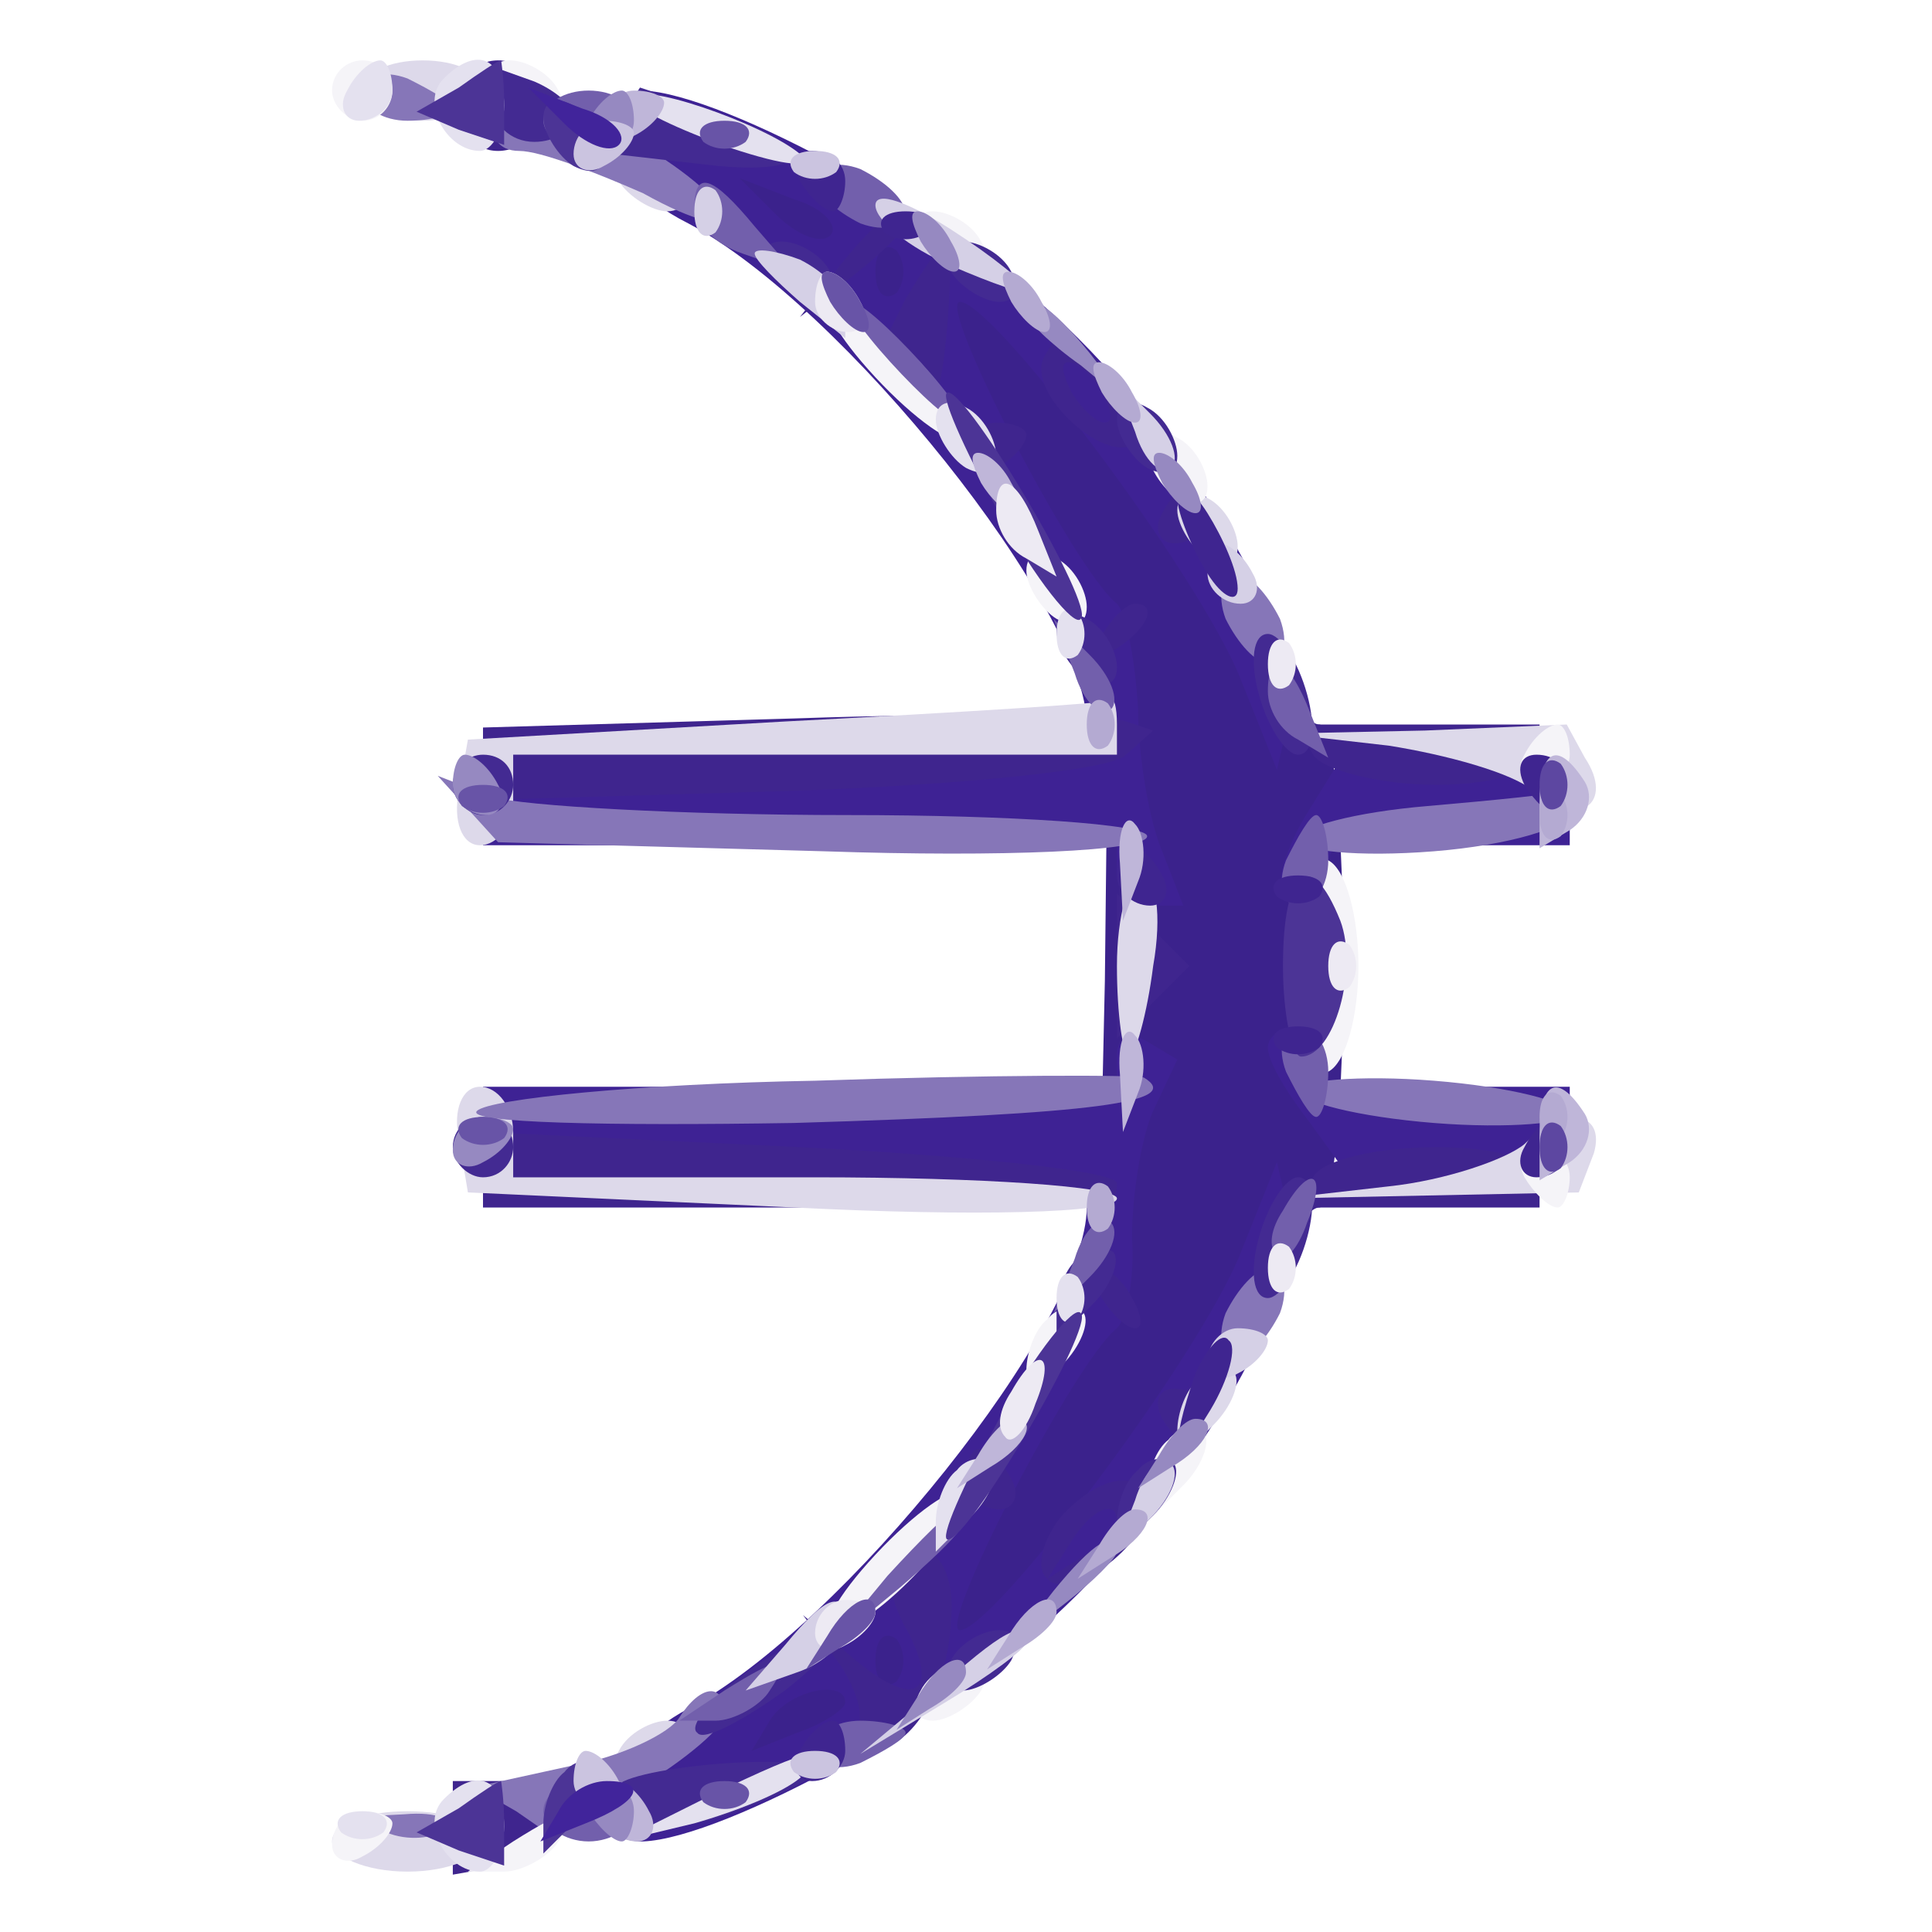 <svg width="64pt" height="64pt" viewBox="0 0 64 64" xmlns="http://www.w3.org/2000/svg">
  <g transform="translate(0,64) scale(0.1,-0.1)" fill="#3b228c" stroke="none">
    <path d="M240 575 c0 -9 8 -19 18 -22 26 -10 60 -49 86 -101 l23 -47 -1 -90
-2 -90 -22 -42 c-25 -48 -59 -87 -84 -96 -19 -7 -25 -37 -8 -37 16 0 60 23 60
32 0 4 6 8 13 8 15 0 82 84 96 123 6 15 14 27 18 27 5 0 8 36 8 80 0 44 -3 80
-8 80 -4 0 -12 12 -18 27 -14 39 -81 123 -96 123 -7 0 -13 4 -13 8 0 9 -44 32
-60 32 -6 0 -10 -7 -10 -15z" />
  </g>
  <g transform="translate(0,64) scale(0.1,-0.1)" fill="#3e2294" stroke="none">
    <path d="M200 595 c0 -8 12 -21 28 -29 51 -27 132 -128 132 -166 l0 -10 -100
0 -100 0 0 -15 0 -15 105 0 105 0 0 -10 c0 -5 5 -10 11 -10 l11 0 -7 18 c-4 9
-8 31 -8 47 -1 17 -4 32 -7 35 -14 11 -60 100 -52 100 11 0 79 -90 93 -125
l12 -30 4 17 c6 24 -30 88 -74 130 -36 35 -113 77 -140 78 -7 0 -13 -7 -13
-15z m75 -33 c-3 -3 -11 0 -18 7 l-12 12 18 -7 c10 -3 15 -9 12 -12z m22 -19
c-4 -3 -7 0 -7 7 0 7 3 10 7 7 3 -4 3 -10 0 -14z" />
    <path d="M432 369 c-7 -12 -10 -24 -6 -27 4 -4 9 -1 11 6 l5 12 39 0 39 0 0
15 0 15 -38 0 -37 0 -13 -21z" />
    <path d="M370 291 l0 -11 -105 0 -105 0 0 -15 0 -15 100 0 100 0 0 -10 c0 -38
-81 -139 -132 -166 -28 -15 -38 -44 -15 -44 27 1 104 43 140 78 44 42 80 106
74 130 l-4 17 -12 -30 c-14 -35 -82 -125 -93 -125 -8 0 38 89 52 100 3 3 6 16
5 30 0 14 3 33 7 42 l8 17 -10 6 c-5 3 -10 1 -10 -4z m-73 -208 c-4 -3 -7 0
-7 7 0 7 3 10 7 7 3 -4 3 -10 0 -14z m-17 -7 c0 -2 -7 -7 -16 -10 l-15 -6 6
10 c6 10 25 14 25 6z" />
    <path d="M420 293 c0 -5 7 -16 14 -25 l13 -18 37 0 36 0 0 15 0 15 -40 0 -40
0 0 10 c0 6 -4 10 -10 10 -5 0 -10 -3 -10 -7z" />
  </g>
  <g transform="translate(0,64) scale(0.1,-0.1)" fill="#3f258e" stroke="none">
    <path d="M150 605 c0 -8 7 -15 15 -15 8 0 15 7 15 15 0 8 -7 15 -15 15 -8 0
-15 -7 -15 -15z" />
    <path d="M279 553 l-14 -18 18 14 c9 7 17 15 17 17 0 8 -8 3 -21 -13z" />
    <path d="M300 541 l-10 -20 10 -6 c5 -3 10 -5 11 -3 3 11 5 48 3 48 -2 0 -8
-9 -14 -19z" />
    <path d="M346 522 c-7 -12 22 -38 31 -28 4 3 0 14 -9 22 l-16 16 -6 -10z m19
-12 c3 -5 4 -10 1 -10 -3 0 -8 5 -11 10 -3 6 -4 10 -1 10 3 0 8 -4 11 -10z" />
    <path d="M320 489 c0 -5 5 -7 10 -4 6 3 10 8 10 11 0 2 -4 4 -10 4 -5 0 -10
-5 -10 -11z" />
    <path d="M385 470 c-3 -5 -1 -10 4 -10 6 0 11 5 11 10 0 6 -2 10 -4 10 -3 0
-8 -4 -11 -10z" />
    <path d="M364 428 l-7 -11 11 7 c12 7 16 16 8 16 -3 0 -8 -5 -12 -12z" />
    <path d="M263 402 l-103 -3 0 -12 0 -12 102 3 c57 2 107 7 111 12 l9 8 -9 3
c-4 2 -54 3 -110 1z" />
    <path d="M435 390 c3 -5 22 -10 41 -10 19 0 34 5 34 10 l0 10 -41 0 -40 0 6
-10z" />
    <path d="M370 320 l0 -24 12 12 12 12 -12 12 -12 12 0 -24z" />
    <path d="M160 253 l0 -13 100 0 c55 0 102 0 105 0 3 0 5 3 5 8 0 4 -47 9 -105
12 l-105 5 0 -12z" />
    <path d="M435 250 l-6 -10 40 0 41 0 0 10 c0 6 -15 10 -34 10 -19 0 -38 -4
-41 -10z" />
    <path d="M365 210 c3 -5 8 -10 11 -10 3 0 2 5 -1 10 -3 6 -8 10 -11 10 -3 0
-2 -4 1 -10z" />
    <path d="M385 170 c3 -5 8 -10 11 -10 2 0 4 5 4 10 0 6 -5 10 -11 10 -5 0 -7
-4 -4 -10z" />
    <path d="M320 150 c0 -5 5 -10 11 -10 5 0 7 5 4 10 -3 6 -8 10 -11 10 -2 0 -4
-4 -4 -10z" />
    <path d="M351 137 c-6 -8 -8 -17 -4 -20 7 -8 33 11 33 24 0 13 -16 11 -29 -4z
m19 -1 c0 -3 -5 -8 -12 -12 l-11 -7 7 11 c7 12 16 16 16 8z" />
    <path d="M297 123 c-4 -3 -2 -14 4 -24 11 -22 0 -25 -21 -6 l-14 12 12 -16 c6
-9 9 -19 5 -22 -3 -4 -1 -7 5 -7 13 0 26 19 27 43 2 19 -8 30 -18 20z" />
    <path d="M150 34 l0 -15 17 3 c9 2 18 9 21 16 l4 12 -21 0 -21 0 0 -16z" />
  </g>
  <g transform="translate(0,64) scale(0.1,-0.1)" fill="#ddd9ea" stroke="none">
    <path d="M120 610 c0 -5 9 -10 20 -10 11 0 20 5 20 10 0 6 -9 10 -20 10 -11 0
-20 -4 -20 -10z" />
    <path d="M205 580 c3 -5 11 -10 16 -10 6 0 7 5 4 10 -3 6 -11 10 -16 10 -6 0
-7 -4 -4 -10z" />
    <path d="M390 471 c0 -5 5 -13 10 -16 6 -3 10 -2 10 4 0 5 -4 13 -10 16 -5 3
-10 2 -10 -4z" />
    <path d="M260 401 l-105 -6 -3 -17 c-2 -10 1 -18 7 -18 6 0 11 7 11 15 l0 15
100 0 100 0 0 10 c0 6 -1 9 -2 8 -2 -1 -50 -4 -108 -7z" />
    <path d="M460 393 c19 -3 41 -9 48 -15 15 -13 27 -4 17 11 l-6 11 -47 -2 -47
-1 35 -4z" />
    <path d="M370 320 c0 -16 2 -30 4 -30 2 0 6 14 8 30 3 17 1 30 -4 30 -4 0 -8
-13 -8 -30z" />
    <path d="M152 263 l3 -18 108 -5 c59 -3 107 -2 107 3 0 4 -45 7 -100 7 l-100
0 0 15 c0 8 -5 15 -11 15 -6 0 -9 -8 -7 -17z" />
    <path d="M505 261 c-6 -5 -26 -12 -45 -14 l-35 -4 49 1 49 1 5 13 c4 14 -10
16 -23 3z" />
    <path d="M397 183 c-4 -3 -7 -11 -7 -17 l0 -10 12 12 c6 6 9 14 7 17 -3 3 -9
2 -12 -2z" />
    <path d="M205 60 c-3 -5 -2 -10 4 -10 5 0 13 5 16 10 3 6 2 10 -4 10 -5 0 -13
-4 -16 -10z" />
    <path d="M110 30 c0 -5 11 -10 25 -10 14 0 25 5 25 10 0 6 -11 10 -25 10 -14
0 -25 -4 -25 -10z" />
  </g>
  <g transform="translate(0,64) scale(0.1,-0.1)" fill="#8676b8" stroke="none">
    <path d="M120 610 c0 -6 7 -10 15 -10 8 0 15 2 15 4 0 2 -7 6 -15 10 -8 3 -15
1 -15 -4z" />
    <path d="M165 600 c-3 -5 0 -10 7 -10 7 0 25 -7 41 -14 36 -20 35 -5 -2 17
-34 20 -38 20 -46 7z" />
    <path d="M406 435 c4 -8 10 -15 15 -15 4 0 6 7 3 15 -4 8 -10 15 -15 15 -4 0
-6 -7 -3 -15z" />
    <path d="M155 372 l10 -11 108 -3 c59 -2 107 0 107 5 0 4 -45 7 -99 7 -55 0
-108 3 -118 6 l-18 7 10 -11z" />
    <path d="M473 373 c-24 -2 -43 -7 -43 -11 0 -4 20 -6 45 -4 25 2 45 8 45 13 0
5 -1 8 -2 7 -2 -1 -22 -3 -45 -5z" />
    <path d="M270 282 c-58 -1 -108 -6 -112 -10 -4 -4 43 -5 105 -4 101 3 129 7
116 15 -2 1 -51 1 -109 -1z" />
    <path d="M430 279 c0 -4 20 -9 45 -11 25 -2 45 0 45 3 0 4 -20 9 -45 11 -25 2
-45 0 -45 -3z" />
    <path d="M406 205 c-3 -8 -1 -15 3 -15 5 0 11 7 15 15 3 8 1 15 -3 15 -5 0
-11 -7 -15 -15z" />
    <path d="M225 71 c-3 -5 -19 -13 -36 -16 l-32 -7 14 -8 13 -9 28 17 c15 9 28
20 28 24 0 11 -8 10 -15 -1z" />
    <path d="M128 33 c7 -3 16 -2 19 1 4 3 -2 6 -13 5 l-19 -1 13 -5z" />
  </g>
  <g transform="translate(0,64) scale(0.1,-0.1)" fill="#f5f4f8" stroke="none">
    <path d="M110 610 c0 -5 5 -10 10 -10 6 0 10 5 10 10 0 6 -4 10 -10 10 -5 0
-10 -4 -10 -10z" />
    <path d="M165 610 c3 -5 11 -10 16 -10 6 0 7 5 4 10 -3 6 -11 10 -16 10 -6 0
-7 -4 -4 -10z" />
    <path d="M305 560 c3 -5 11 -10 16 -10 6 0 7 5 4 10 -3 6 -11 10 -16 10 -6 0
-7 -4 -4 -10z" />
    <path d="M290 515 c13 -14 26 -23 28 -20 7 7 -29 45 -41 45 -6 0 0 -11 13 -25z" />
    <path d="M380 491 c0 -5 5 -13 10 -16 6 -3 10 -2 10 4 0 5 -4 13 -10 16 -5 3
-10 2 -10 -4z" />
    <path d="M340 451 c0 -5 5 -13 10 -16 6 -3 10 -2 10 4 0 5 -4 13 -10 16 -5 3
-10 2 -10 -4z" />
    <path d="M505 390 c-3 -5 -1 -10 4 -10 6 0 11 5 11 10 0 6 -2 10 -4 10 -3 0
-8 -4 -11 -10z" />
    <path d="M430 320 l0 -41 10 6 c6 3 10 19 10 35 0 16 -4 32 -10 35 l-10 6 0
-41z" />
    <path d="M505 250 c3 -5 8 -10 11 -10 2 0 4 5 4 10 0 6 -5 10 -11 10 -5 0 -7
-4 -4 -10z" />
    <path d="M347 203 c-4 -3 -7 -11 -7 -17 l0 -10 12 12 c6 6 9 14 7 17 -3 3 -9
2 -12 -2z" />
    <path d="M387 163 c-4 -3 -7 -11 -7 -17 l0 -10 12 12 c6 6 9 14 7 17 -3 3 -9
2 -12 -2z" />
    <path d="M290 125 c-13 -14 -19 -25 -13 -25 12 0 48 38 41 45 -2 3 -15 -6 -28
-20z" />
    <path d="M305 80 c-3 -5 -2 -10 4 -10 5 0 13 5 16 10 3 6 2 10 -4 10 -5 0 -13
-4 -16 -10z" />
    <path d="M110 29 c0 -5 5 -7 10 -4 6 3 10 8 10 11 0 2 -4 4 -10 4 -5 0 -10 -5
-10 -11z" />
    <path d="M170 30 l-15 -10 12 0 c6 0 15 5 18 10 8 12 4 12 -15 0z" />
  </g>
  <g transform="translate(0,64) scale(0.1,-0.1)" fill="#432a92" stroke="none">
    <path d="M163 606 c0 -7 6 -13 14 -13 7 0 13 4 13 8 0 4 -6 9 -13 12 l-14 5 0
-12z" />
    <path d="M205 600 c-3 -5 -5 -10 -3 -11 2 0 18 -2 36 -4 35 -3 32 8 -5 19
l-21 7 -7 -11z" />
    <path d="M255 550 c3 -5 11 -10 16 -10 6 0 7 5 4 10 -3 6 -11 10 -16 10 -6 0
-7 -4 -4 -10z" />
    <path d="M315 550 c3 -5 11 -10 16 -10 6 0 7 5 4 10 -3 6 -11 10 -16 10 -6 0
-7 -4 -4 -10z" />
    <path d="M370 501 c0 -5 5 -13 10 -16 6 -3 10 -2 10 4 0 5 -4 13 -10 16 -5 3
-10 2 -10 -4z" />
    <path d="M350 431 c0 -5 5 -13 10 -16 6 -3 10 -2 10 4 0 5 -4 13 -10 16 -5 3
-10 2 -10 -4z" />
    <path d="M417 410 c3 -11 9 -20 13 -20 5 0 6 9 3 20 -3 11 -9 20 -13 20 -5 0
-6 -9 -3 -20z" />
    <path d="M150 380 c0 -5 5 -10 10 -10 6 0 10 5 10 10 0 6 -4 10 -10 10 -5 0
-10 -4 -10 -10z" />
    <path d="M150 260 c0 -5 5 -10 10 -10 6 0 10 5 10 10 0 6 -4 10 -10 10 -5 0
-10 -4 -10 -10z" />
    <path d="M417 230 c-3 -11 -2 -20 3 -20 4 0 10 9 13 20 3 11 2 20 -3 20 -4 0
-10 -9 -13 -20z" />
    <path d="M357 223 c-4 -3 -7 -11 -7 -17 l0 -10 12 12 c6 6 9 14 7 17 -3 3 -9
2 -12 -2z" />
    <path d="M377 153 c-4 -3 -7 -11 -7 -17 l0 -10 12 12 c6 6 9 14 7 17 -3 3 -9
2 -12 -2z" />
    <path d="M246 85 c-11 -8 -18 -17 -15 -19 2 -3 15 4 29 14 14 11 21 20 15 19
-5 0 -19 -6 -29 -14z" />
    <path d="M315 90 c-3 -5 -2 -10 4 -10 5 0 13 5 16 10 3 6 2 10 -4 10 -5 0 -13
-4 -16 -10z" />
    <path d="M204 48 c-8 -13 15 -18 40 -8 14 5 26 11 26 13 0 7 -62 2 -66 -5z" />
  </g>
  <g transform="translate(0,64) scale(0.1,-0.1)" fill="#725fac" stroke="none">
    <path d="M180 600 c0 -5 7 -10 15 -10 8 0 15 5 15 10 0 6 -7 10 -15 10 -8 0
-15 -4 -15 -10z" />
    <path d="M270 581 c0 -5 7 -11 15 -15 8 -3 15 -1 15 3 0 5 -7 11 -15 15 -8 3
-15 1 -15 -3z" />
    <path d="M230 571 c0 -5 7 -12 16 -15 l17 -6 -13 15 c-14 17 -20 19 -20 6z" />
    <path d="M295 520 c10 -11 20 -20 23 -20 3 0 -3 9 -13 20 -10 11 -20 20 -23
20 -3 0 3 -9 13 -20z" />
    <path d="M356 417 c3 -10 9 -15 12 -12 3 3 0 11 -7 18 l-12 12 7 -18z" />
    <path d="M420 411 c0 -6 4 -13 10 -16 l10 -6 -6 15 c-7 18 -14 21 -14 7z" />
    <path d="M426 355 c-3 -8 -1 -15 4 -15 6 0 10 7 10 15 0 8 -2 15 -4 15 -2 0
-6 -7 -10 -15z" />
    <path d="M426 285 c4 -8 8 -15 10 -15 2 0 4 7 4 15 0 8 -4 15 -10 15 -5 0 -7
-7 -4 -15z" />
    <path d="M425 239 c-4 -6 -5 -12 -2 -15 2 -3 7 2 10 11 7 17 1 20 -8 4z" />
    <path d="M356 223 l-7 -18 12 12 c7 7 10 15 7 18 -3 3 -9 -2 -12 -12z" />
    <path d="M294 118 l-19 -23 23 19 c21 18 27 26 19 26 -2 0 -12 -10 -23 -22z" />
    <path d="M240 80 l-15 -10 12 0 c6 0 15 5 18 10 8 12 4 12 -15 0z" />
    <path d="M270 60 c0 -5 7 -7 15 -4 8 4 15 8 15 10 0 2 -7 4 -15 4 -8 0 -15 -4
-15 -10z" />
    <path d="M180 40 c0 -5 7 -10 15 -10 8 0 15 5 15 10 0 6 -7 10 -15 10 -8 0
-15 -4 -15 -10z" />
  </g>
  <g transform="translate(0,64) scale(0.1,-0.1)" fill="#e4e1ef" stroke="none">
    <path d="M115 610 c-3 -5 -1 -10 4 -10 6 0 11 5 11 10 0 6 -2 10 -4 10 -3 0
-8 -4 -11 -10z" />
    <path d="M147 614 c-8 -8 1 -24 12 -24 4 0 8 7 8 15 0 16 -9 20 -20 9z" />
    <path d="M210 607 c0 -3 15 -10 32 -16 18 -6 28 -7 23 -2 -12 10 -55 25 -55
18z" />
    <path d="M310 501 c0 -5 5 -13 10 -16 6 -3 10 -2 10 4 0 5 -4 13 -10 16 -5 3
-10 2 -10 -4z" />
    <path d="M350 430 c0 -7 3 -10 7 -7 3 4 3 10 0 14 -4 3 -7 0 -7 -7z" />
    <path d="M350 210 c0 -7 3 -10 7 -7 3 4 3 10 0 14 -4 3 -7 0 -7 -7z" />
    <path d="M317 153 c-4 -3 -7 -11 -7 -17 l0 -10 12 12 c6 6 9 14 7 17 -3 3 -9
2 -12 -2z" />
    <path d="M235 45 l-30 -15 25 6 c14 4 29 10 35 15 12 12 5 11 -30 -6z" />
    <path d="M147 44 c-8 -8 1 -24 12 -24 4 0 8 7 8 15 0 16 -9 20 -20 9z" />
    <path d="M113 33 c4 -3 10 -3 14 0 3 4 0 7 -7 7 -7 0 -10 -3 -7 -7z" />
  </g>
  <g transform="translate(0,64) scale(0.1,-0.1)" fill="#d5d0e6" stroke="none">
    <path d="M230 570 c0 -7 3 -10 7 -7 3 4 3 10 0 14 -4 3 -7 0 -7 -7z" />
    <path d="M290 572 c0 -5 11 -14 25 -20 14 -6 25 -10 25 -8 0 2 -11 11 -25 20
-14 9 -25 13 -25 8z" />
    <path d="M250 556 c0 -2 7 -9 15 -16 l15 -12 0 10 c0 5 -7 12 -15 16 -8 3 -15
4 -15 2z" />
    <path d="M376 497 c3 -10 9 -15 12 -12 3 3 0 11 -7 18 l-12 12 7 -18z" />
    <path d="M400 450 c0 -5 5 -10 11 -10 5 0 7 5 4 10 -3 6 -8 10 -11 10 -2 0 -4
-4 -4 -10z" />
    <path d="M400 189 c0 -5 5 -7 10 -4 6 3 10 8 10 11 0 2 -4 4 -10 4 -5 0 -10
-5 -10 -11z" />
    <path d="M376 143 l-7 -18 12 12 c7 7 10 15 7 18 -3 3 -9 -2 -12 -12z" />
    <path d="M260 95 l-13 -15 17 6 c9 3 16 10 16 15 0 13 -6 11 -20 -6z" />
    <path d="M309 79 l-24 -20 28 17 c15 9 27 18 27 20 0 8 -8 4 -31 -17z" />
  </g>
  <g transform="translate(0,64) scale(0.1,-0.1)" fill="#4c3496" stroke="none">
    <path d="M152 611 l-14 -8 14 -6 15 -5 0 14 c0 8 -1 14 -1 14 -1 0 -7 -4 -14
-9z" />
    <path d="M180 601 c0 -5 5 -13 10 -16 6 -3 10 -2 10 4 0 5 -4 13 -10 16 -5 3
-10 2 -10 -4z" />
    <path d="M331 470 c12 -22 25 -38 27 -35 5 4 -37 75 -44 75 -3 0 5 -18 17 -40z" />
    <path d="M425 320 c0 -16 3 -30 6 -30 11 0 19 29 13 45 -10 25 -19 17 -19 -15z" />
    <path d="M331 170 c-12 -22 -20 -40 -17 -40 7 0 49 71 44 75 -2 3 -15 -13 -27
-35z" />
    <path d="M187 53 c-4 -3 -7 -11 -7 -17 l0 -10 12 12 c6 6 9 14 7 17 -3 3 -9 2
-12 -2z" />
    <path d="M152 41 l-14 -8 14 -6 15 -5 0 14 c0 8 -1 14 -1 14 -1 0 -7 -4 -14
-9z" />
  </g>
  <g transform="translate(0,64) scale(0.1,-0.1)" fill="#3f2590" stroke="none">
    <path d="M265 580 c3 -5 8 -10 11 -10 2 0 4 5 4 10 0 6 -5 10 -11 10 -5 0 -7
-4 -4 -10z" />
    <path d="M293 563 c4 -3 10 -3 14 0 3 4 0 7 -7 7 -7 0 -10 -3 -7 -7z" />
    <path d="M390 475 c0 -5 5 -17 10 -25 5 -8 10 -10 10 -5 0 6 -5 17 -10 25 -5
8 -10 11 -10 5z" />
    <path d="M505 380 c3 -5 8 -10 11 -10 2 0 4 5 4 10 0 6 -5 10 -11 10 -5 0 -7
-4 -4 -10z" />
    <path d="M370 350 c0 -5 5 -10 11 -10 5 0 7 5 4 10 -3 6 -8 10 -11 10 -2 0 -4
-4 -4 -10z" />
    <path d="M423 343 c4 -3 10 -3 14 0 3 4 0 7 -7 7 -7 0 -10 -3 -7 -7z" />
    <path d="M423 293 c4 -3 10 -3 14 0 3 4 0 7 -7 7 -7 0 -10 -3 -7 -7z" />
    <path d="M505 260 c-3 -5 -1 -10 4 -10 6 0 11 5 11 10 0 6 -2 10 -4 10 -3 0
-8 -4 -11 -10z" />
    <path d="M396 185 c-9 -26 -7 -32 5 -12 6 10 9 21 6 23 -2 3 -7 -2 -11 -11z" />
    <path d="M265 60 c-3 -5 -1 -10 4 -10 6 0 11 5 11 10 0 6 -2 10 -4 10 -3 0 -8
-4 -11 -10z" />
  </g>
  <g transform="translate(0,64) scale(0.1,-0.1)" fill="#bfb6d9" stroke="none">
    <path d="M200 599 c0 -5 5 -7 10 -4 6 3 10 8 10 11 0 2 -4 4 -10 4 -5 0 -10
-5 -10 -11z" />
    <path d="M325 480 c3 -5 8 -10 11 -10 3 0 2 5 -1 10 -3 6 -8 10 -11 10 -3 0
-2 -4 1 -10z" />
    <path d="M510 374 l0 -15 10 6 c6 4 8 11 5 16 -9 14 -15 11 -15 -7z" />
    <path d="M371 354 l1 -19 5 13 c3 7 2 16 -1 19 -3 4 -6 -2 -5 -13z" />
    <path d="M371 284 l1 -19 5 13 c3 7 2 16 -1 19 -3 4 -6 -2 -5 -13z" />
    <path d="M510 264 l0 -15 10 6 c6 4 8 11 5 16 -9 14 -15 11 -15 -7z" />
    <path d="M324 158 l-7 -11 11 7 c12 7 16 16 8 16 -3 0 -8 -5 -12 -12z" />
    <path d="M200 40 c0 -5 5 -10 11 -10 5 0 7 5 4 10 -3 6 -8 10 -11 10 -2 0 -4
-4 -4 -10z" />
  </g>
  <g transform="translate(0,64) scale(0.1,-0.1)" fill="#9689c1" stroke="none">
    <path d="M195 600 c-3 -5 -1 -10 4 -10 6 0 11 5 11 10 0 6 -2 10 -4 10 -3 0
-8 -4 -11 -10z" />
    <path d="M305 560 c3 -5 8 -10 11 -10 3 0 2 5 -1 10 -3 6 -8 10 -11 10 -3 0
-2 -4 1 -10z" />
    <path d="M340 536 c0 -2 8 -10 18 -17 l17 -14 -14 18 c-13 16 -21 21 -21 13z" />
    <path d="M385 480 c3 -5 8 -10 11 -10 3 0 2 5 -1 10 -3 6 -8 10 -11 10 -3 0
-2 -4 1 -10z" />
    <path d="M150 380 c0 -5 5 -10 11 -10 5 0 7 5 4 10 -3 6 -8 10 -11 10 -2 0 -4
-4 -4 -10z" />
    <path d="M150 259 c0 -5 5 -7 10 -4 6 3 10 8 10 11 0 2 -4 4 -10 4 -5 0 -10
-5 -10 -11z" />
    <path d="M384 158 l-7 -11 11 7 c12 7 16 16 8 16 -3 0 -8 -5 -12 -12z" />
    <path d="M349 113 l-14 -18 18 14 c9 7 17 15 17 17 0 8 -8 3 -21 -13z" />
    <path d="M304 78 l-7 -11 11 7 c7 4 12 9 12 12 0 8 -9 4 -16 -8z" />
    <path d="M195 40 c3 -5 8 -10 11 -10 2 0 4 5 4 10 0 6 -5 10 -11 10 -5 0 -7
-4 -4 -10z" />
  </g>
  <g transform="translate(0,64) scale(0.1,-0.1)" fill="#edeaf3" stroke="none">
    <path d="M270 540 c0 -5 5 -10 11 -10 5 0 7 5 4 10 -3 6 -8 10 -11 10 -2 0 -4
-4 -4 -10z" />
    <path d="M330 471 c0 -6 4 -13 10 -16 l10 -6 -6 15 c-7 18 -14 21 -14 7z" />
    <path d="M420 420 c0 -7 3 -10 7 -7 3 4 3 10 0 14 -4 3 -7 0 -7 -7z" />
    <path d="M440 320 c0 -7 3 -10 7 -7 3 4 3 10 0 14 -4 3 -7 0 -7 -7z" />
    <path d="M420 220 c0 -7 3 -10 7 -7 3 4 3 10 0 14 -4 3 -7 0 -7 -7z" />
    <path d="M335 179 c-4 -6 -5 -12 -2 -15 2 -3 7 2 10 11 7 17 1 20 -8 4z" />
    <path d="M270 99 c0 -5 5 -7 10 -4 6 3 10 8 10 11 0 2 -4 4 -10 4 -5 0 -10 -5
-10 -11z" />
  </g>
  <g transform="translate(0,64) scale(0.1,-0.1)" fill="#6854a7" stroke="none">
    <path d="M233 593 c4 -3 10 -3 14 0 3 4 0 7 -7 7 -7 0 -10 -3 -7 -7z" />
    <path d="M275 540 c3 -5 8 -10 11 -10 3 0 2 5 -1 10 -3 6 -8 10 -11 10 -3 0
-2 -4 1 -10z" />
    <path d="M153 373 c4 -3 10 -3 14 0 3 4 0 7 -7 7 -7 0 -10 -3 -7 -7z" />
    <path d="M153 263 c4 -3 10 -3 14 0 3 4 0 7 -7 7 -7 0 -10 -3 -7 -7z" />
    <path d="M274 98 l-7 -11 11 7 c7 4 12 9 12 12 0 8 -9 4 -16 -8z" />
    <path d="M233 43 c4 -3 10 -3 14 0 3 4 0 7 -7 7 -7 0 -10 -3 -7 -7z" />
  </g>
  <g transform="translate(0,64) scale(0.1,-0.1)" fill="#b4aad2" stroke="none">
    <path d="M335 540 c3 -5 8 -10 11 -10 3 0 2 5 -1 10 -3 6 -8 10 -11 10 -3 0
-2 -4 1 -10z" />
    <path d="M365 510 c3 -5 8 -10 11 -10 3 0 2 5 -1 10 -3 6 -8 10 -11 10 -3 0
-2 -4 1 -10z" />
    <path d="M360 400 c0 -7 3 -10 7 -7 3 4 3 10 0 14 -4 3 -7 0 -7 -7z" />
    <path d="M510 370 c0 -7 3 -10 7 -7 3 4 3 10 0 14 -4 3 -7 0 -7 -7z" />
    <path d="M510 270 c0 -7 3 -10 7 -7 3 4 3 10 0 14 -4 3 -7 0 -7 -7z" />
    <path d="M360 240 c0 -7 3 -10 7 -7 3 4 3 10 0 14 -4 3 -7 0 -7 -7z" />
    <path d="M364 128 l-7 -11 11 7 c12 7 16 16 8 16 -3 0 -8 -5 -12 -12z" />
    <path d="M334 98 l-7 -11 11 7 c7 4 12 9 12 12 0 8 -9 4 -16 -8z" />
  </g>
  <g transform="translate(0,64) scale(0.1,-0.1)" fill="#9e91c5" stroke="none" />
  <g transform="translate(0,64) scale(0.1,-0.1)" fill="#5d47a1" stroke="none">
    <path d="M510 380 c0 -7 3 -10 7 -7 3 4 3 10 0 14 -4 3 -7 0 -7 -7z" />
    <path d="M510 260 c0 -7 3 -10 7 -7 3 4 3 10 0 14 -4 3 -7 0 -7 -7z" />
  </g>
  <g transform="translate(0,64) scale(0.1,-0.1)" fill="#cbc4e0" stroke="none">
    <path d="M190 589 c0 -5 5 -7 10 -4 6 3 10 8 10 11 0 2 -4 4 -10 4 -5 0 -10
-5 -10 -11z" />
    <path d="M263 583 c4 -3 10 -3 14 0 3 4 0 7 -7 7 -7 0 -10 -3 -7 -7z" />
    <path d="M190 50 c0 -5 5 -10 11 -10 5 0 7 5 4 10 -3 6 -8 10 -11 10 -2 0 -4
-4 -4 -10z" />
    <path d="M263 53 c4 -3 10 -3 14 0 3 4 0 7 -7 7 -7 0 -10 -3 -7 -7z" />
  </g>
  <g transform="translate(0,64) scale(0.1,-0.1)" fill="#41249b" stroke="none">
    <path d="M187 599 c7 -7 15 -10 18 -7 3 3 -2 9 -12 12 l-18 7 12 -12z" />
    <path d="M185 40 l-6 -10 15 6 c18 7 21 14 7 14 -6 0 -13 -4 -16 -10z" />
  </g>
  <g transform="translate(0,64) scale(0.1,-0.1)" fill="#7b69b0" stroke="none" />
  <g transform="translate(0,64) scale(0.1,-0.1)" fill="#553e9b" stroke="none" />
  <g transform="translate(0,64) scale(0.1,-0.1)" fill="#a89dcc" stroke="none" />
</svg>